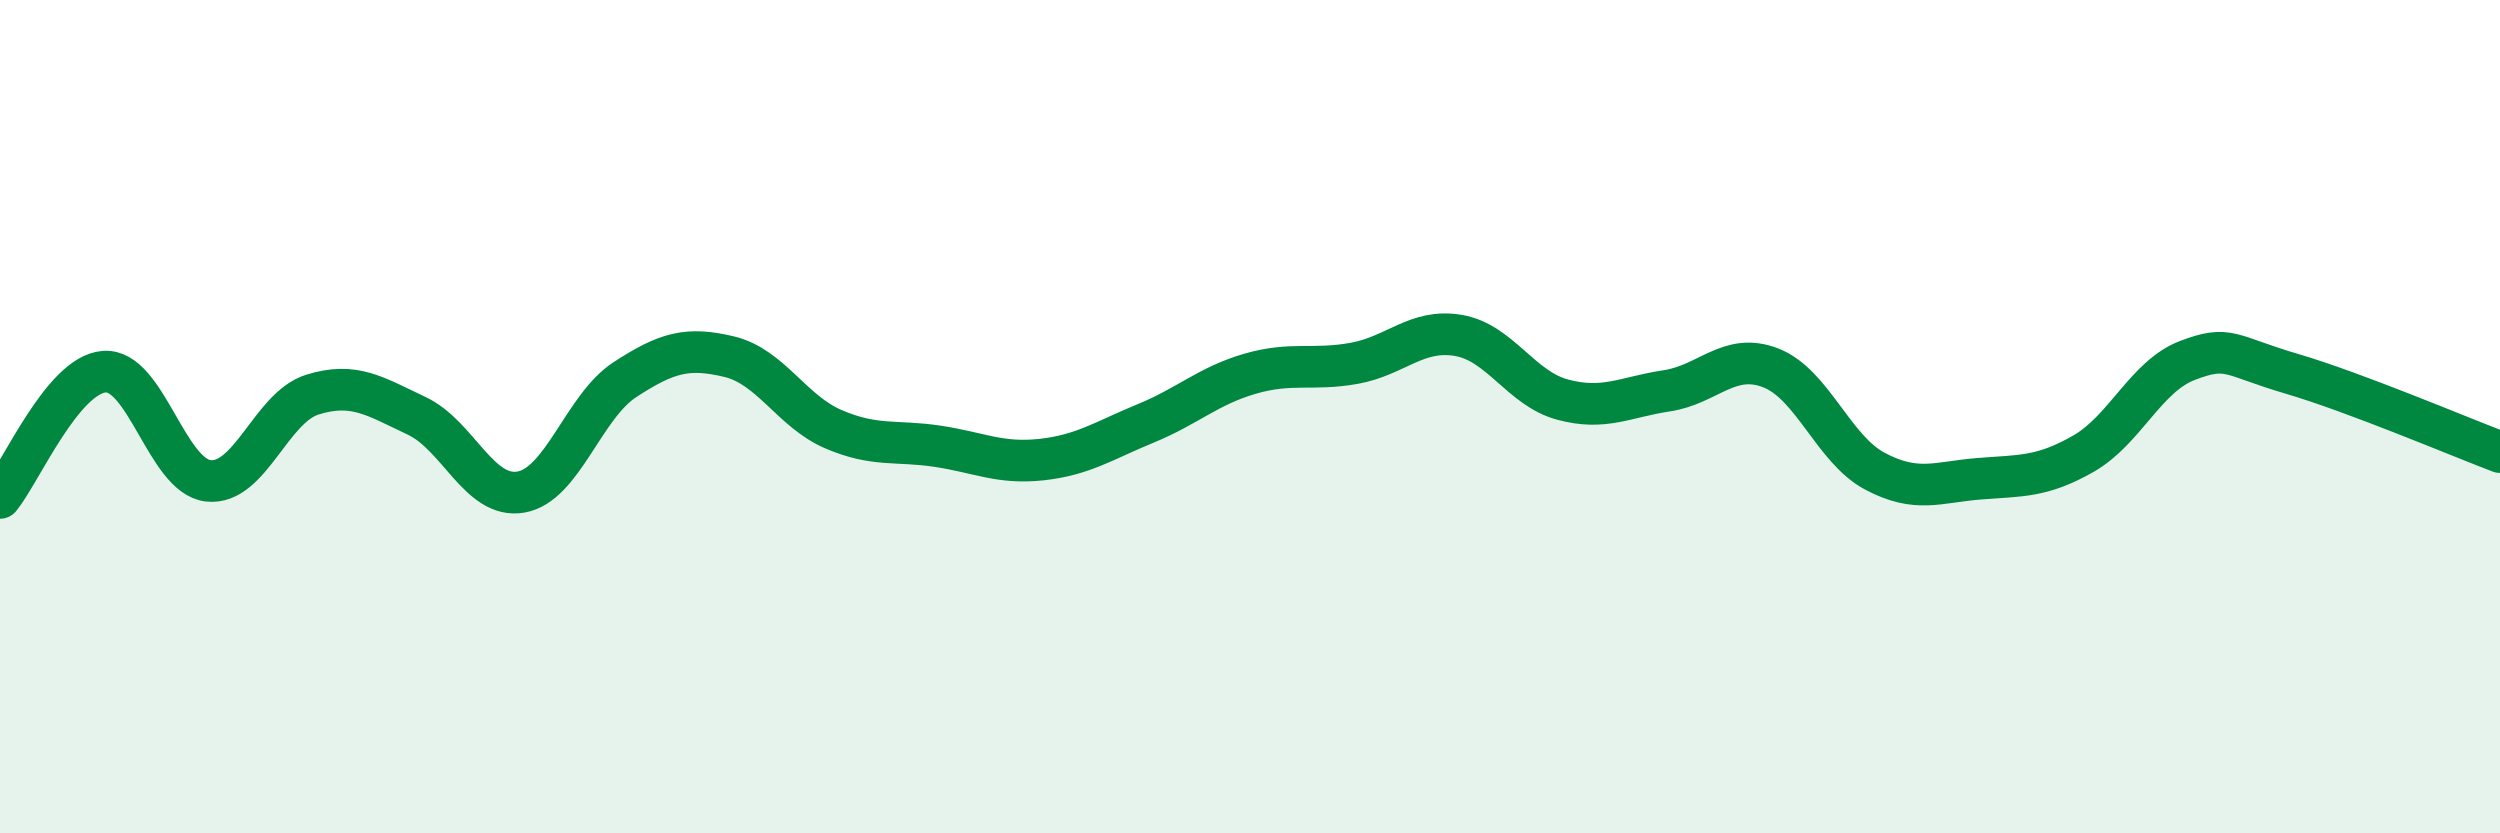 
    <svg width="60" height="20" viewBox="0 0 60 20" xmlns="http://www.w3.org/2000/svg">
      <path
        d="M 0,11.95 C 0.5,11.34 1.5,9 2.5,8.92 C 3.5,8.84 4,11.43 5,11.54 C 6,11.65 6.5,9.78 7.5,9.47 C 8.5,9.16 9,9.51 10,9.98 C 11,10.45 11.5,11.98 12.5,11.81 C 13.5,11.64 14,9.76 15,9.11 C 16,8.46 16.5,8.32 17.5,8.56 C 18.5,8.8 19,9.87 20,10.3 C 21,10.73 21.5,10.56 22.5,10.71 C 23.5,10.86 24,11.14 25,11.03 C 26,10.92 26.5,10.57 27.5,10.16 C 28.5,9.75 29,9.26 30,8.97 C 31,8.68 31.5,8.9 32.5,8.72 C 33.5,8.54 34,7.88 35,8.05 C 36,8.22 36.5,9.32 37.5,9.59 C 38.5,9.86 39,9.53 40,9.38 C 41,9.23 41.5,8.44 42.5,8.83 C 43.5,9.22 44,10.78 45,11.31 C 46,11.84 46.5,11.57 47.5,11.49 C 48.5,11.41 49,11.46 50,10.89 C 51,10.32 51.5,9.03 52.5,8.65 C 53.5,8.27 53.5,8.53 55,8.97 C 56.5,9.41 59,10.47 60,10.85L60 20L0 20Z"
        fill="#008740"
        opacity="0.1"
        stroke-linecap="round"
        stroke-linejoin="round"
      />
      <path
        d="M 0,11.95 C 0.5,11.34 1.5,9 2.5,8.92 C 3.5,8.84 4,11.43 5,11.54 C 6,11.65 6.5,9.78 7.5,9.47 C 8.5,9.16 9,9.51 10,9.98 C 11,10.45 11.5,11.98 12.5,11.81 C 13.5,11.64 14,9.76 15,9.11 C 16,8.46 16.5,8.32 17.5,8.56 C 18.5,8.8 19,9.87 20,10.3 C 21,10.73 21.5,10.56 22.5,10.71 C 23.5,10.86 24,11.14 25,11.03 C 26,10.92 26.5,10.57 27.5,10.16 C 28.5,9.75 29,9.26 30,8.97 C 31,8.68 31.5,8.9 32.5,8.72 C 33.5,8.54 34,7.88 35,8.05 C 36,8.22 36.5,9.32 37.5,9.59 C 38.5,9.86 39,9.53 40,9.38 C 41,9.23 41.5,8.44 42.5,8.83 C 43.5,9.22 44,10.78 45,11.31 C 46,11.84 46.5,11.57 47.5,11.49 C 48.5,11.41 49,11.46 50,10.89 C 51,10.32 51.5,9.03 52.5,8.65 C 53.5,8.27 53.5,8.53 55,8.97 C 56.5,9.41 59,10.47 60,10.85"
        stroke="#008740"
        stroke-width="1"
        fill="none"
        stroke-linecap="round"
        stroke-linejoin="round"
      />
    </svg>
  